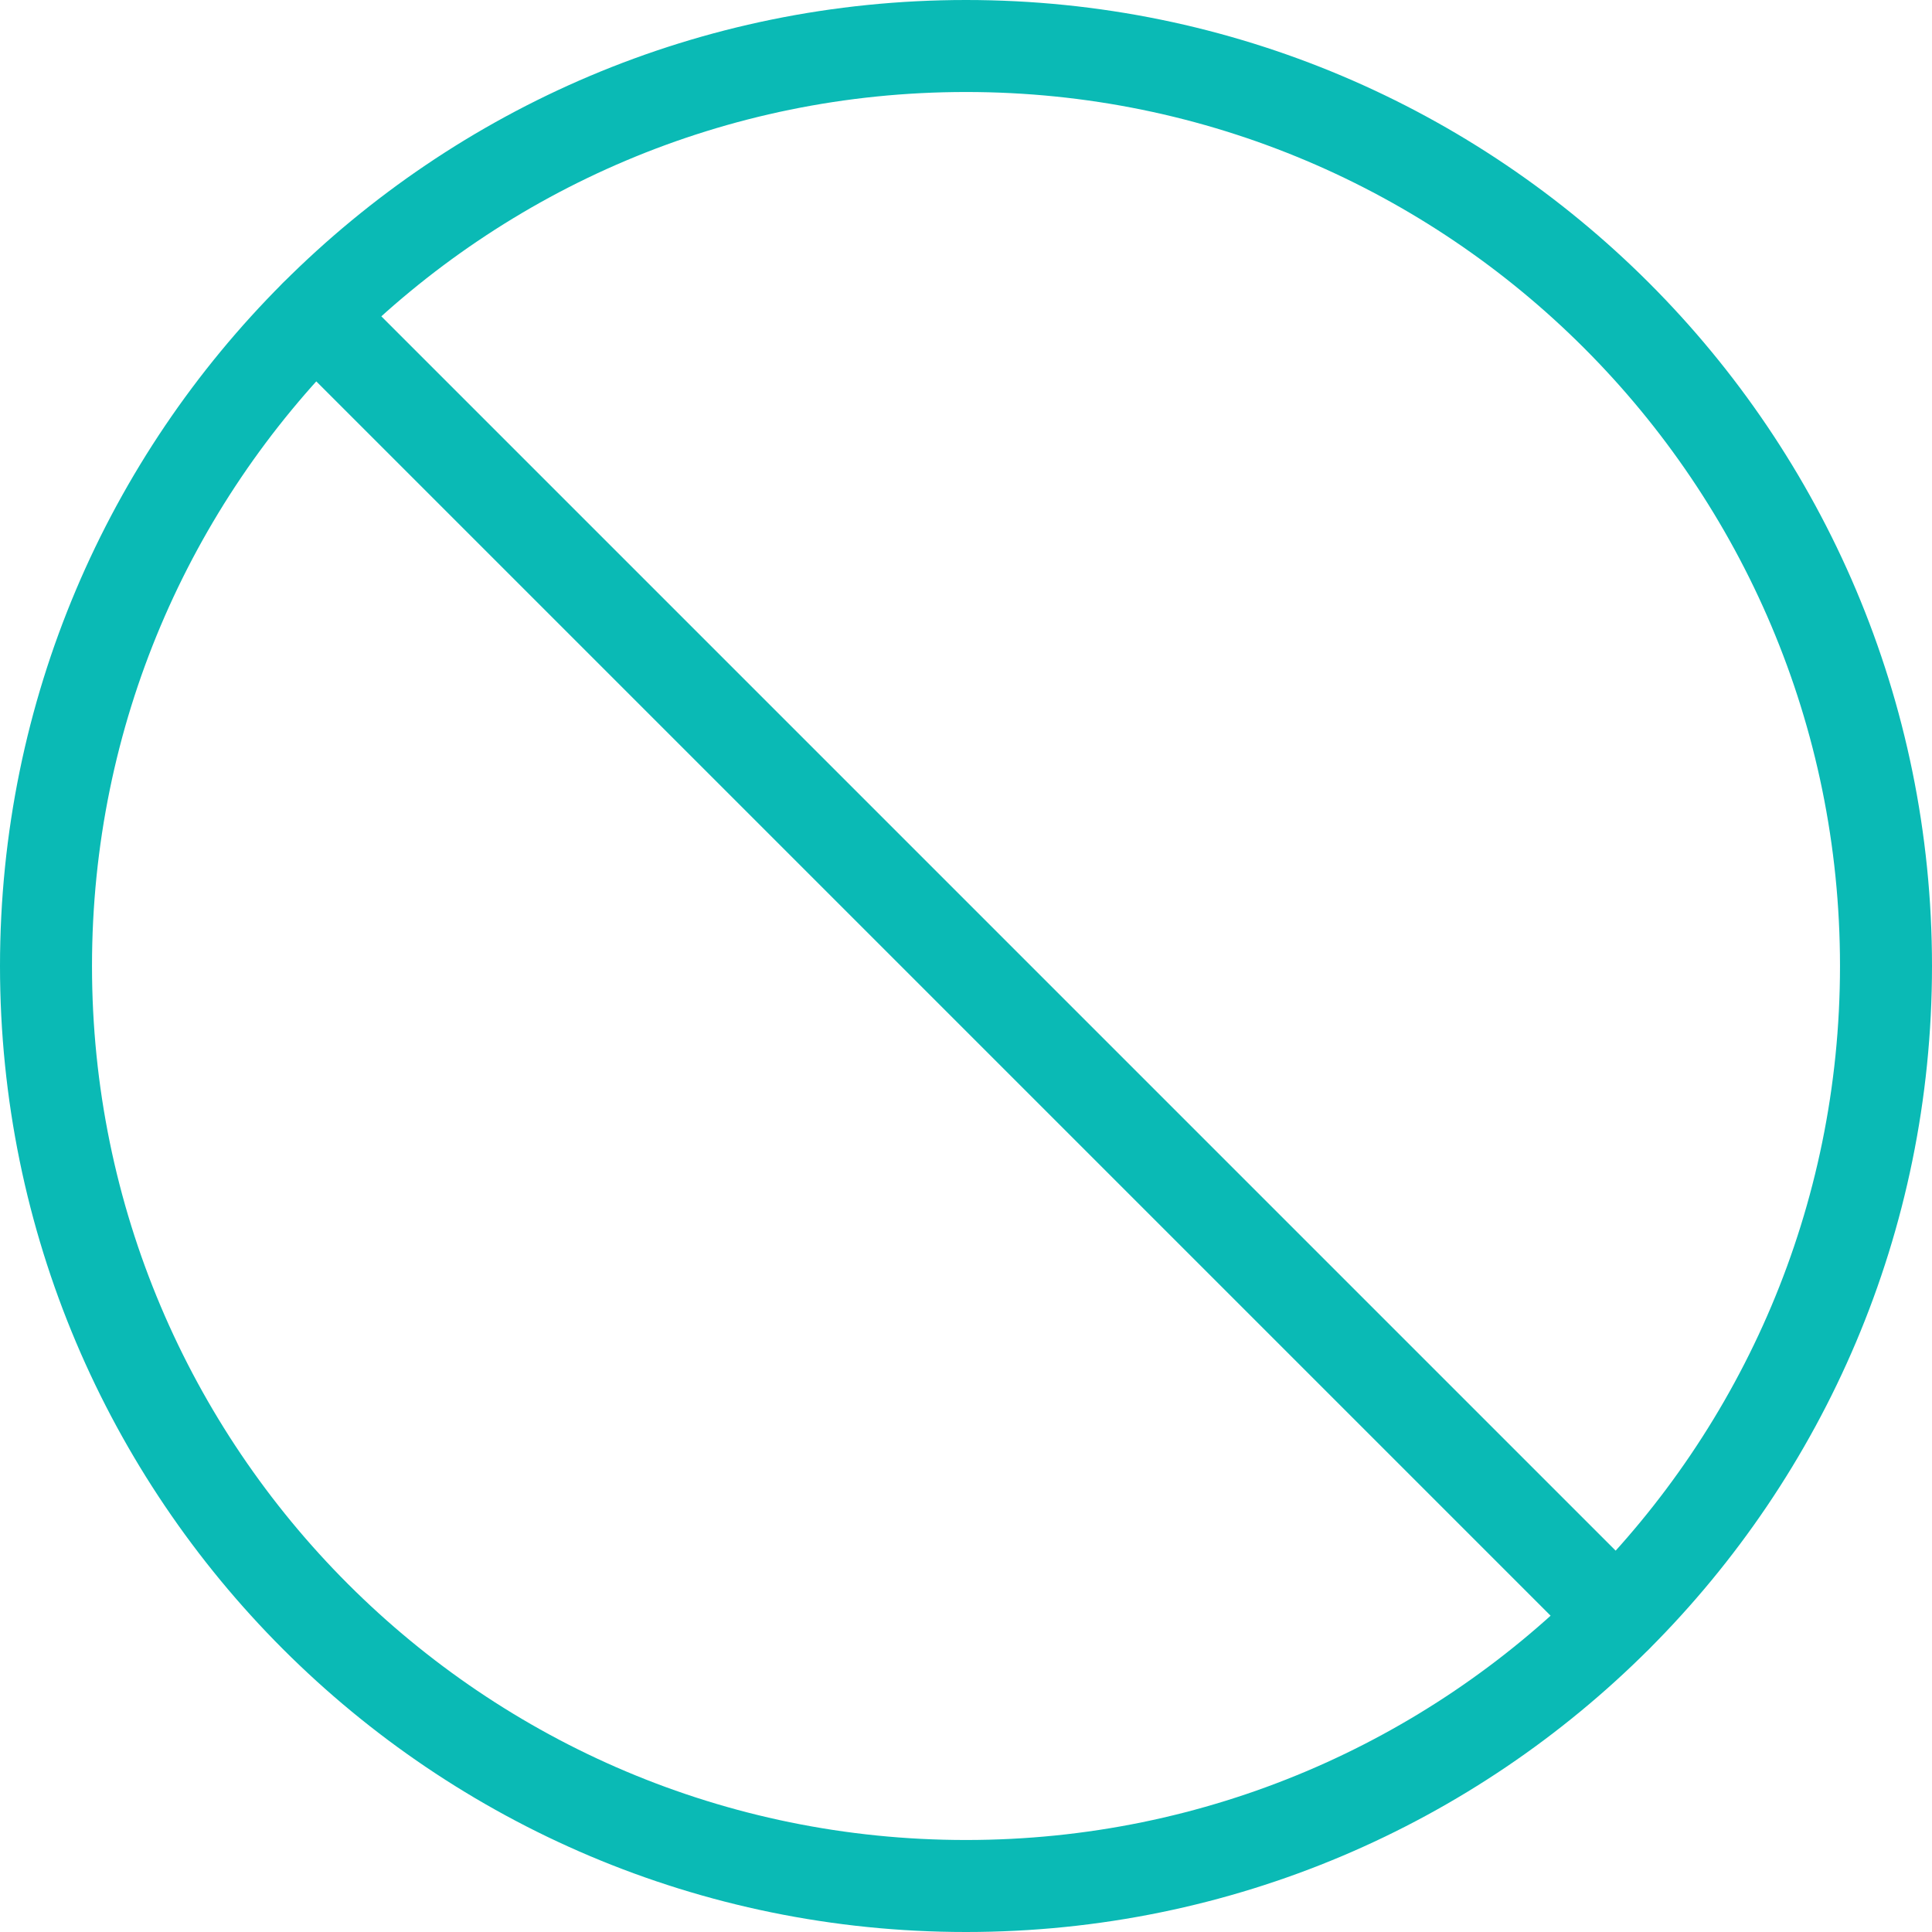<?xml version="1.0" encoding="UTF-8"?> <svg xmlns="http://www.w3.org/2000/svg" width="42" height="42" viewBox="0 0 42 42" fill="none"><g clip-path="url(#clip0_339_106)"><path d="M21 41C32.046 41 41 32.046 41 21C41 9.954 32.046 1 21 1C9.954 1 1 9.954 1 21C1 32.046 9.954 41 21 41Z" stroke="#0ABAB5" stroke-width="2" stroke-linecap="round" stroke-linejoin="round"></path><path d="M6.859 6.86L35.139 35.14" stroke="#0ABAB5" stroke-width="2" stroke-linecap="round" stroke-linejoin="round"></path></g><defs><clipPath id="clip0_339_106"><rect width="42" height="42" fill="white"></rect></clipPath></defs></svg> 